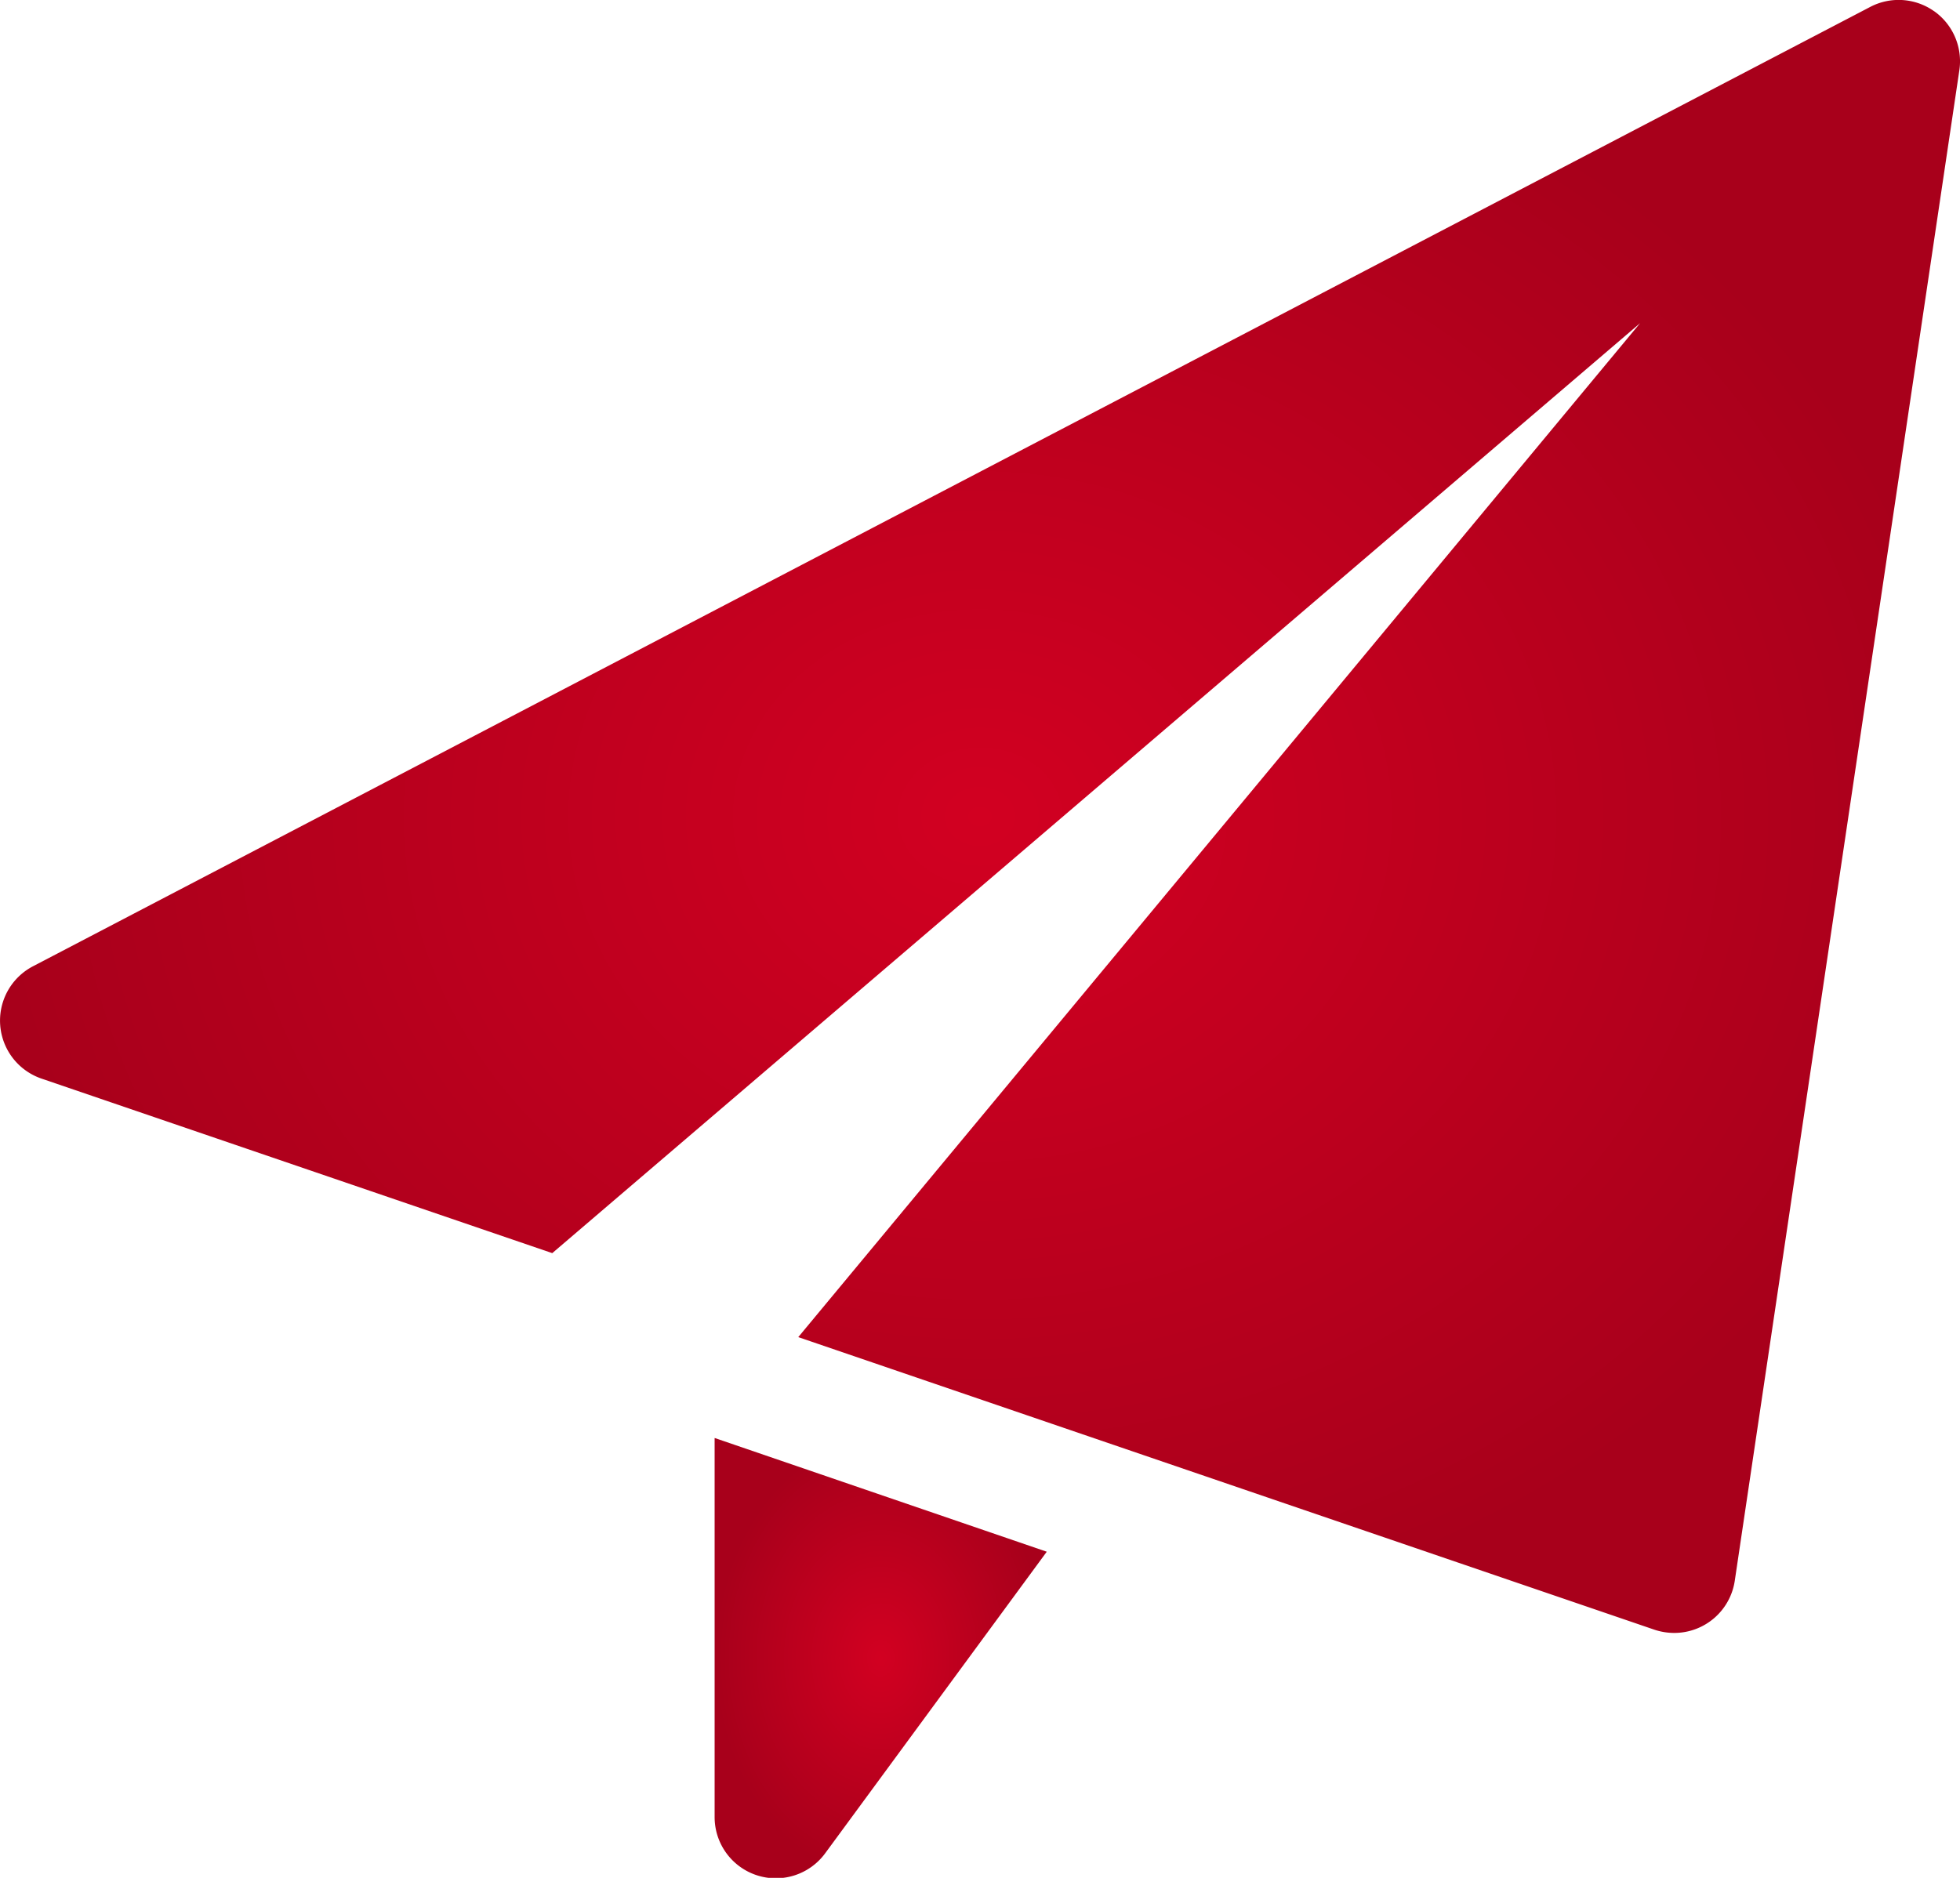 <?xml version="1.0" encoding="UTF-8"?> <svg xmlns="http://www.w3.org/2000/svg" xmlns:xlink="http://www.w3.org/1999/xlink" width="21.138" height="20.257" viewBox="0 0 21.138 20.257"><defs><radialGradient id="radial-gradient" cx="0.5" cy="0.5" r="0.5" gradientUnits="objectBoundingBox"><stop offset="0" stop-color="#d20021"></stop><stop offset="1" stop-color="#a8001b"></stop></radialGradient></defs><g id="paper-plane_1_" data-name="paper-plane (1)" transform="translate(0 0)"><path id="Path_16947" data-name="Path 16947" d="M8.75,17.612V21.7a.66.66,0,0,0,1.193.391l2.389-3.252Z" transform="translate(-1.043 -2.1)" fill="url(#radial-gradient)"></path><path id="Path_16948" data-name="Path 16948" d="M20.86.122a.661.661,0,0,0-.689-.048L.355,10.424a.661.661,0,0,0,.092,1.211l5.509,1.883L17.688,3.486,8.609,14.424l9.233,3.156a.676.676,0,0,0,.213.035.66.66,0,0,0,.654-.563L21.131.758a.662.662,0,0,0-.27-.636Z" fill="url(#radial-gradient)"></path></g></svg> 